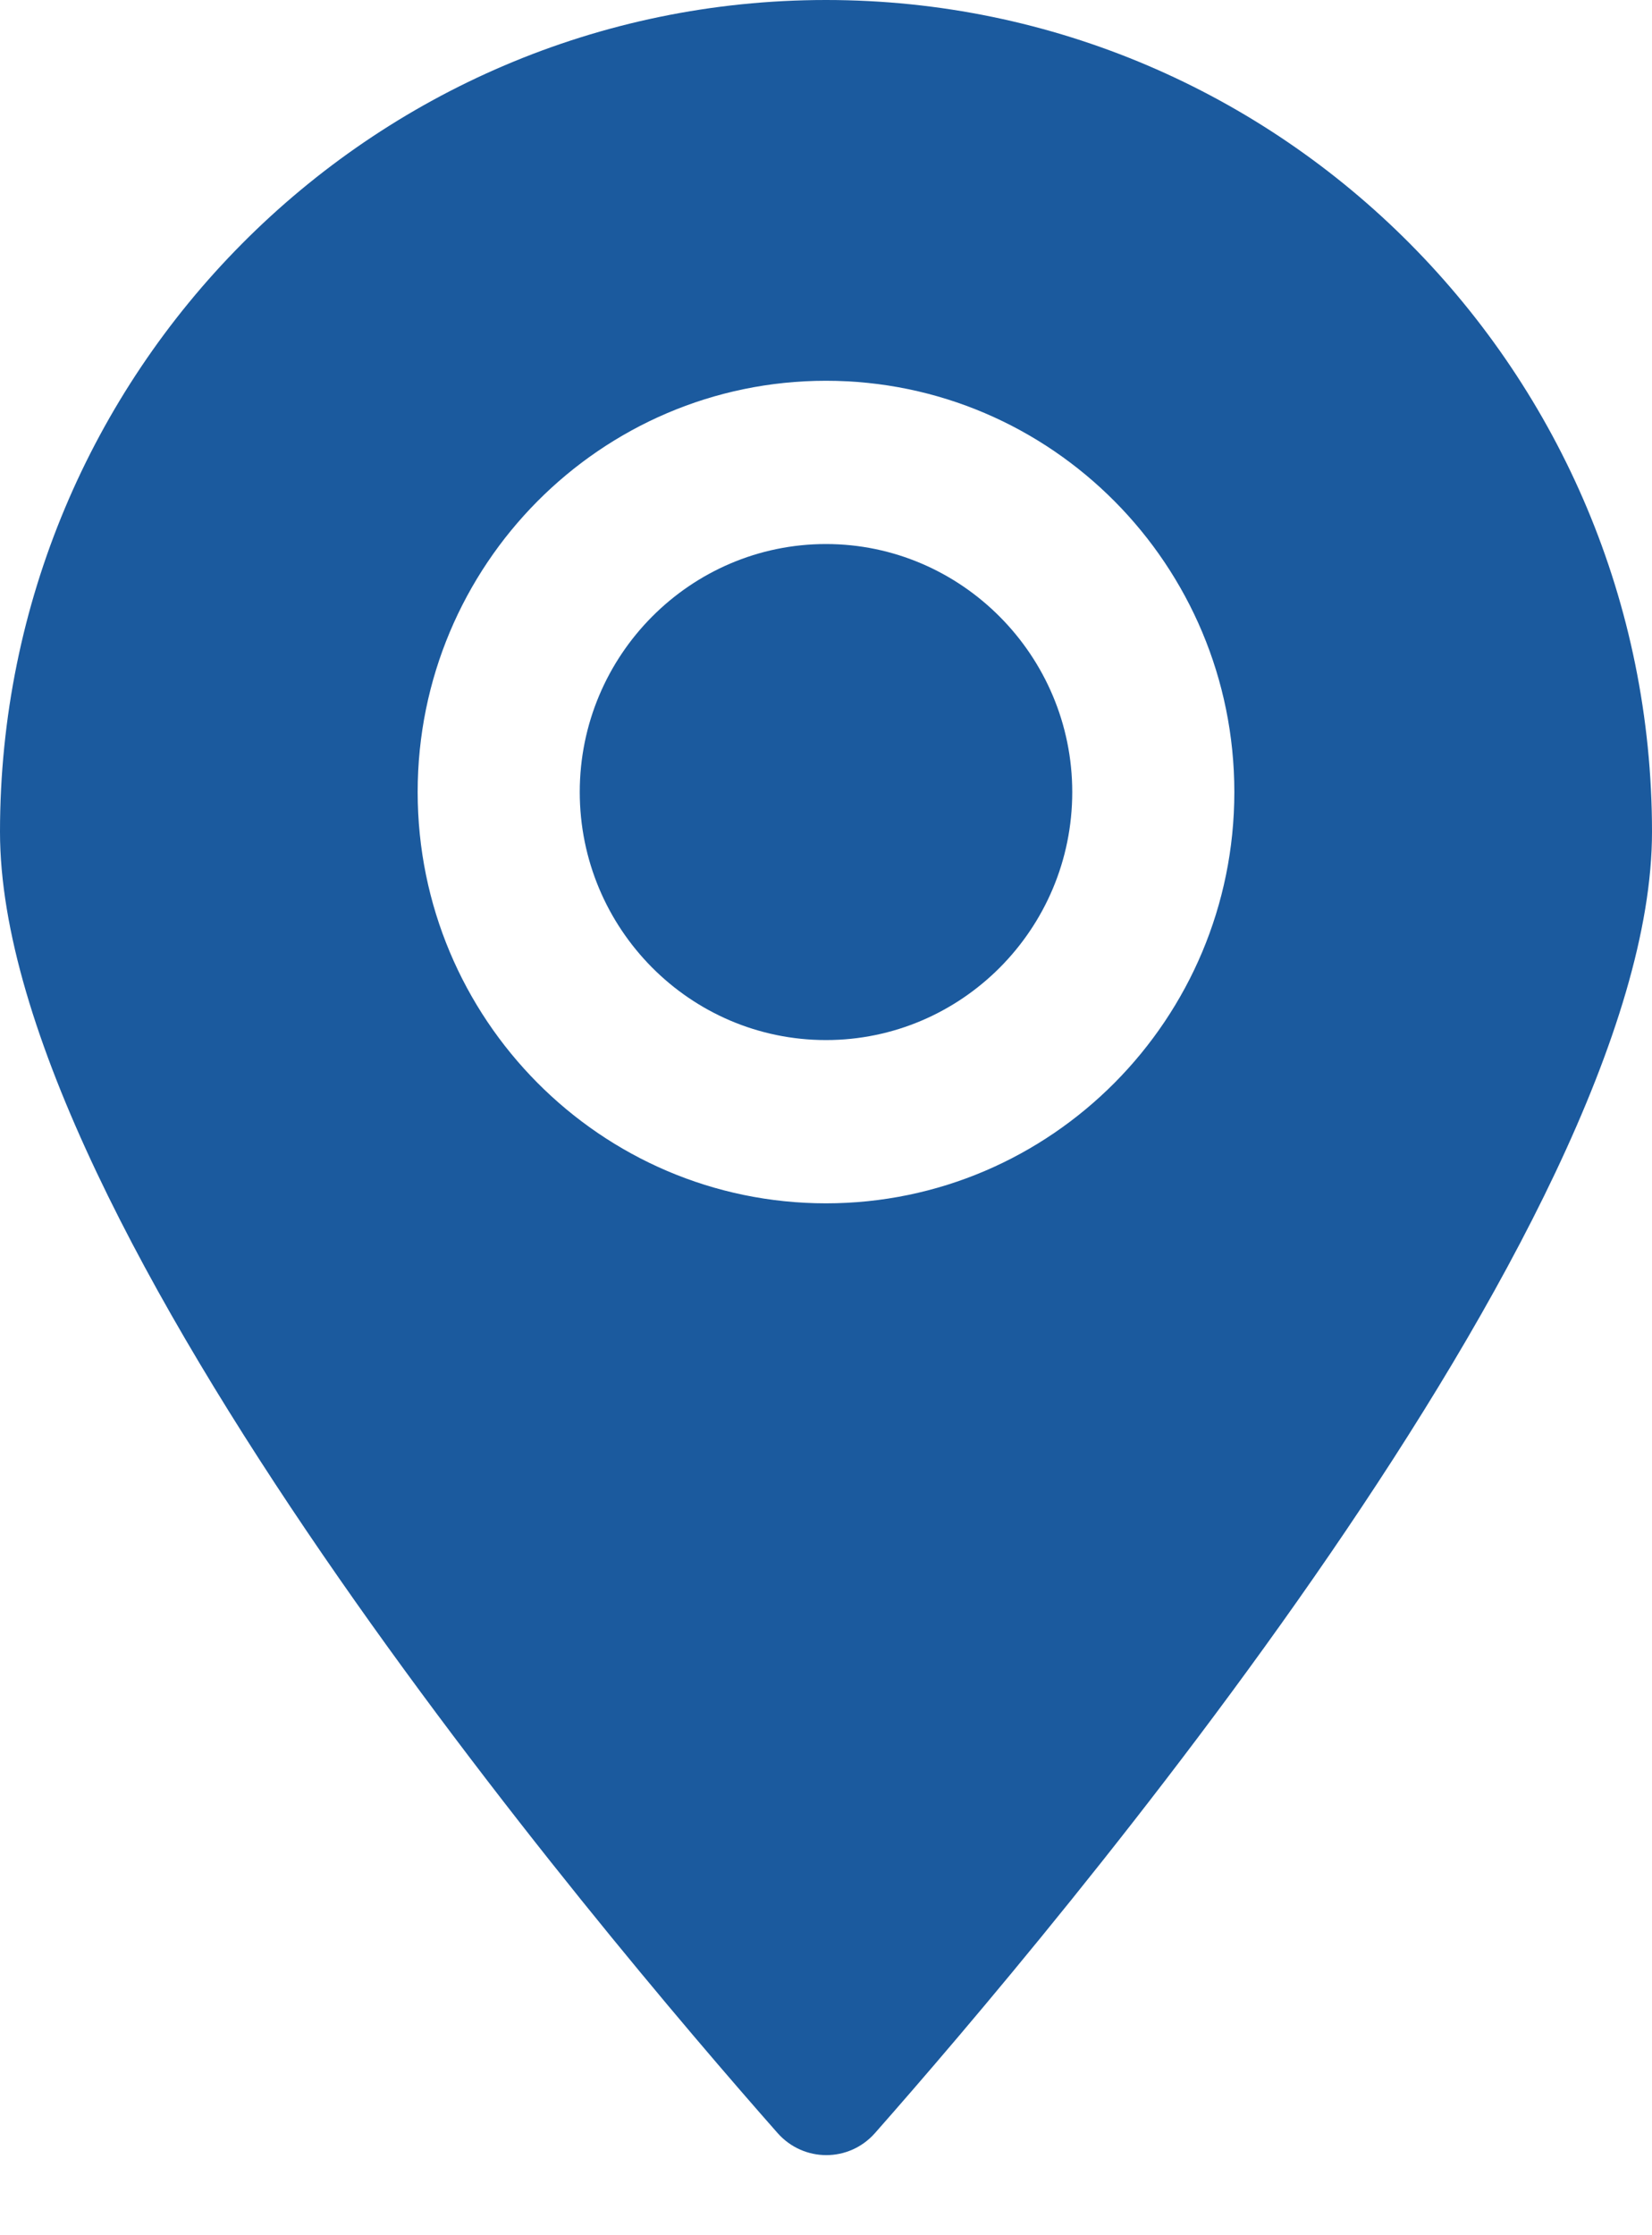 <svg width="17" height="23" viewBox="0 0 17 23" fill="none" xmlns="http://www.w3.org/2000/svg">
<path d="M8.5 5.598C7.106 5.598 5.966 6.74 5.966 8.15C5.966 9.555 7.099 10.702 8.5 10.702C9.894 10.702 11.034 9.561 11.034 8.15C11.034 6.746 9.894 5.598 8.5 5.598Z" fill="#1B5A9E"/>
<path d="M8.5 0C3.807 0 0 3.835 0 8.56C0 12.594 6.182 19.885 8.003 21.95C8.271 22.251 8.736 22.251 9.003 21.95C10.824 19.885 17 12.594 17 8.56C17 3.835 13.193 0 8.5 0ZM8.5 12.382C6.182 12.382 4.298 10.484 4.298 8.15C4.298 5.816 6.182 3.918 8.5 3.918C10.818 3.918 12.702 5.816 12.702 8.15C12.702 10.484 10.818 12.382 8.5 12.382Z" fill="#1B5A9E"/>
</svg>
